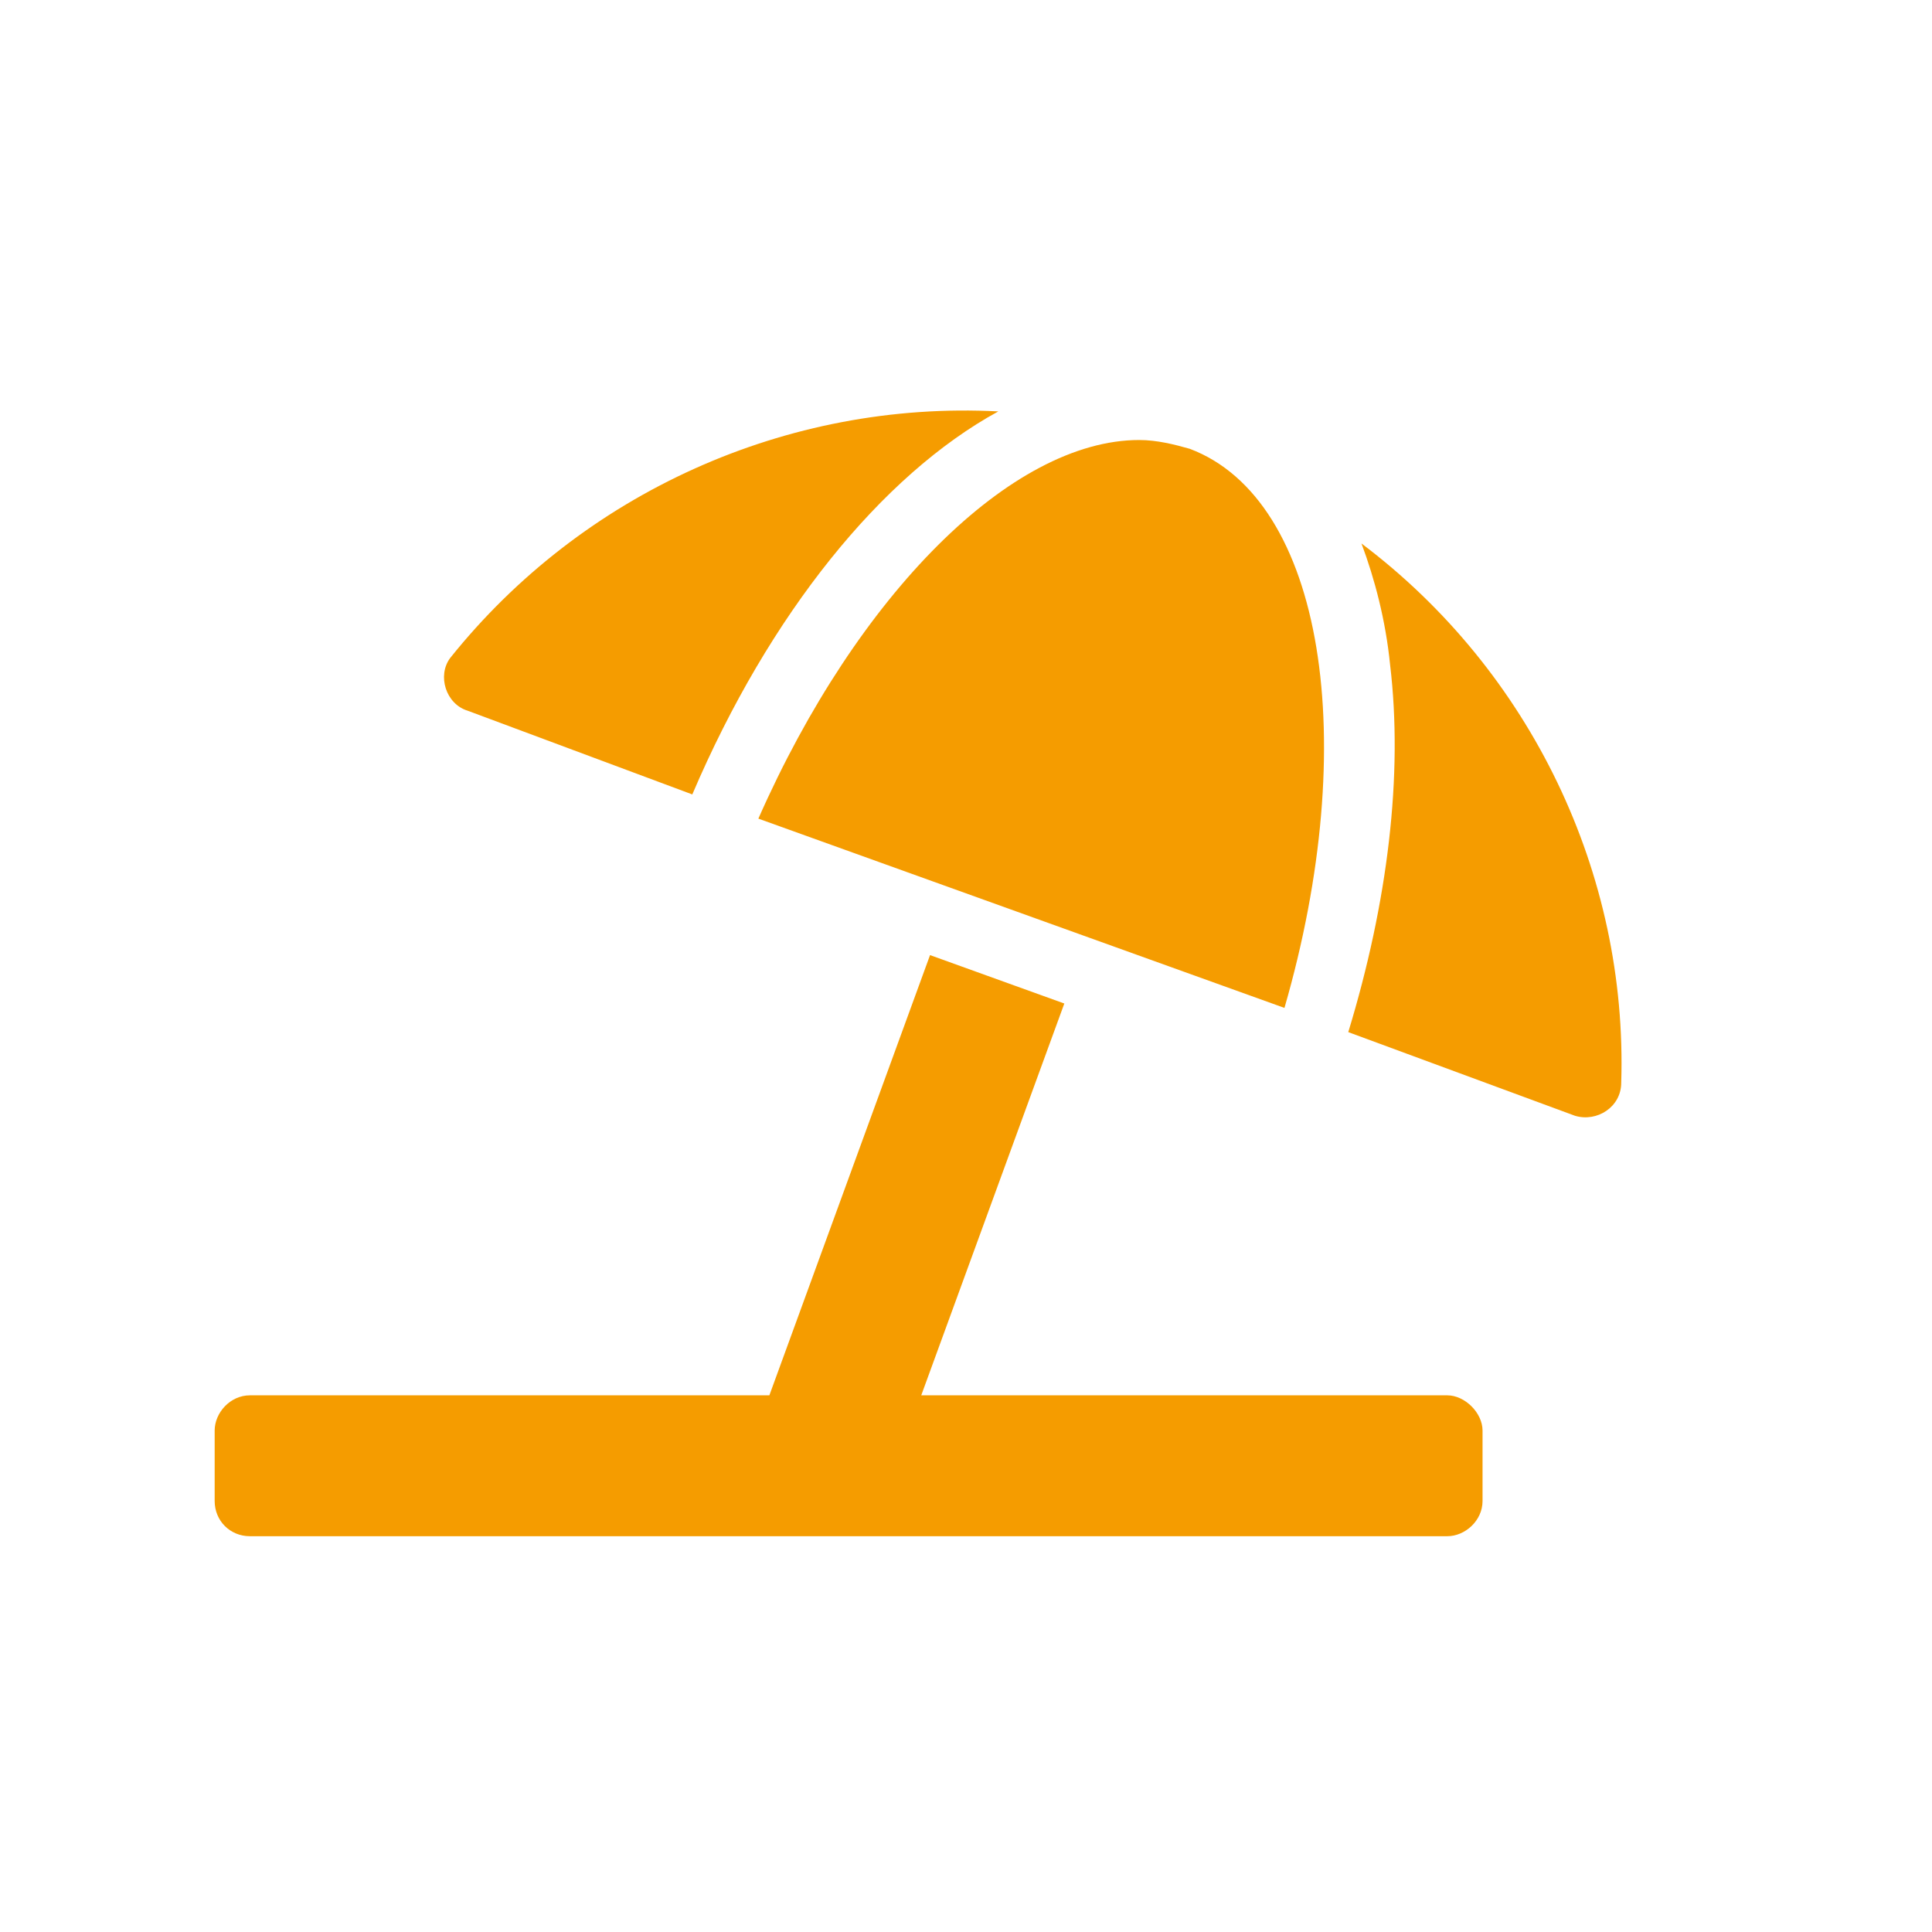 <svg width="36" height="36" viewBox="0 0 36 36" fill="none" xmlns="http://www.w3.org/2000/svg">
<path d="M8.717 13.244L12.9 14.803C14.336 11.439 16.428 8.855 18.602 7.666C14.664 7.461 10.85 9.184 8.389 12.26C8.143 12.588 8.307 13.121 8.717 13.244ZM14.131 15.254L23.934 18.781C25.369 13.818 24.672 9.307 22.17 8.363C21.883 8.281 21.555 8.199 21.227 8.199C18.848 8.199 15.977 11.07 14.131 15.254ZM25.369 10.127C25.615 10.783 25.82 11.562 25.902 12.383C26.148 14.434 25.861 16.812 25.123 19.232L29.348 20.791C29.758 20.914 30.209 20.627 30.209 20.176C30.332 16.279 28.527 12.506 25.369 10.127ZM26.969 26L17.166 26L19.832 18.699L17.33 17.797L14.336 26L4.656 26C4.287 26 4 26.328 4 26.656L4 27.969C4 28.338 4.287 28.625 4.656 28.625L26.969 28.625C27.297 28.625 27.625 28.338 27.625 27.969L27.625 26.656C27.625 26.328 27.297 26 26.969 26Z" fill="#f59c00"/>
</svg>
